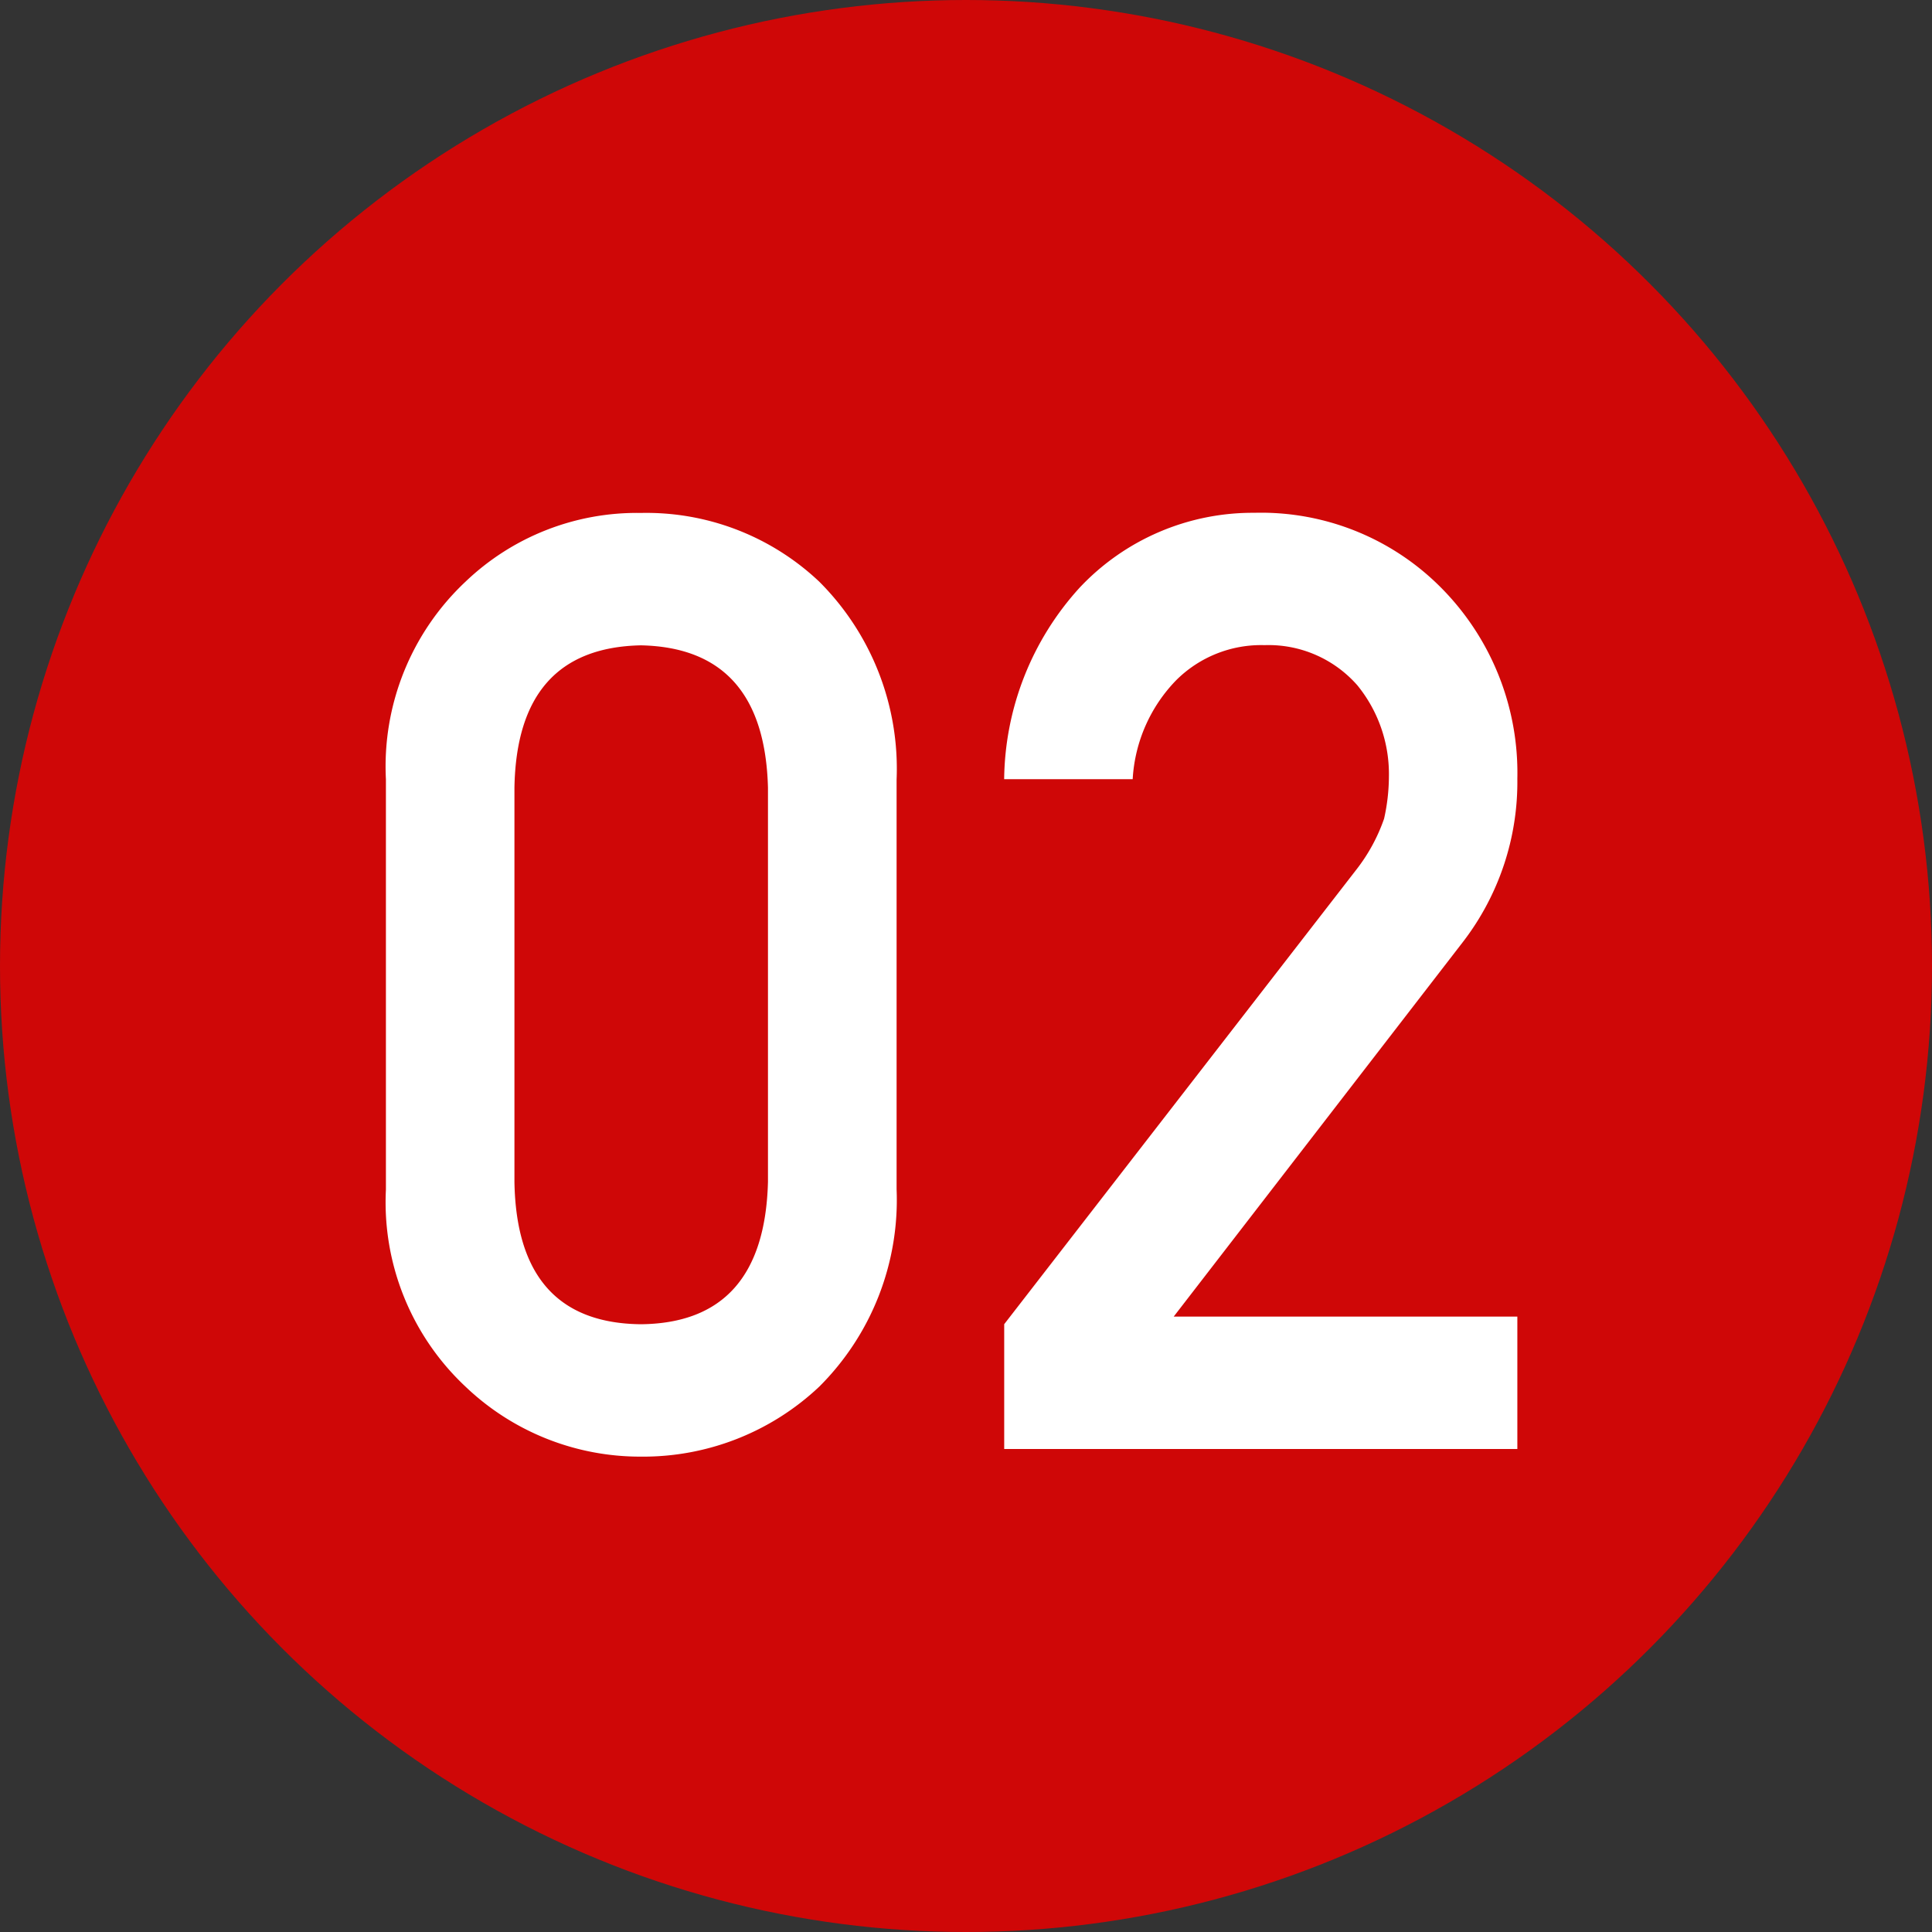 <svg xmlns="http://www.w3.org/2000/svg" width="40" height="40" viewBox="0 0 40 40">
  <rect x="0" y="0" width="40" height="40" fill="#333333" stroke="none"/>
  <g id="グループ_3903" data-name="グループ 3903" transform="translate(-72.775 -5932.775)">
    <circle id="楕円形_141" data-name="楕円形 141" cx="20" cy="20" r="20" transform="translate(72.775 5932.775)" fill="#cf0707"/>
    <path id="パス_23764" data-name="パス 23764" d="M8.9-5.529q-.077,2.92-2.631,2.946Q3.7-2.609,3.651-5.529v-8.164q.051-2.893,2.618-2.946,2.554.053,2.631,2.946ZM.99-5.37A5.23,5.23,0,0,0,2.639-1.29,5.234,5.234,0,0,0,6.269.158a5.308,5.308,0,0,0,3.694-1.45,5.456,5.456,0,0,0,1.6-4.087v-8.477a5.473,5.473,0,0,0-1.6-4.1A5.209,5.209,0,0,0,6.269-19.38a5.133,5.133,0,0,0-3.63,1.422A5.247,5.247,0,0,0,.99-13.865ZM13.791,0H24.415V-2.741H17.3L23.29-10.5a5.429,5.429,0,0,0,1.125-3.378A5.44,5.44,0,0,0,22.868-17.8a5.248,5.248,0,0,0-3.9-1.583,4.914,4.914,0,0,0-3.618,1.553,5.983,5.983,0,0,0-1.56,3.962h2.661a3.2,3.2,0,0,1,.9-2.048,2.49,2.49,0,0,1,1.831-.727,2.446,2.446,0,0,1,1.921.832,2.91,2.91,0,0,1,.653,1.889,4.042,4.042,0,0,1-.1.872,3.659,3.659,0,0,1-.576,1.057L13.791-2.584Z" transform="translate(79.775 5962.775)" fill="#fff"/>
  </g>
</svg>
